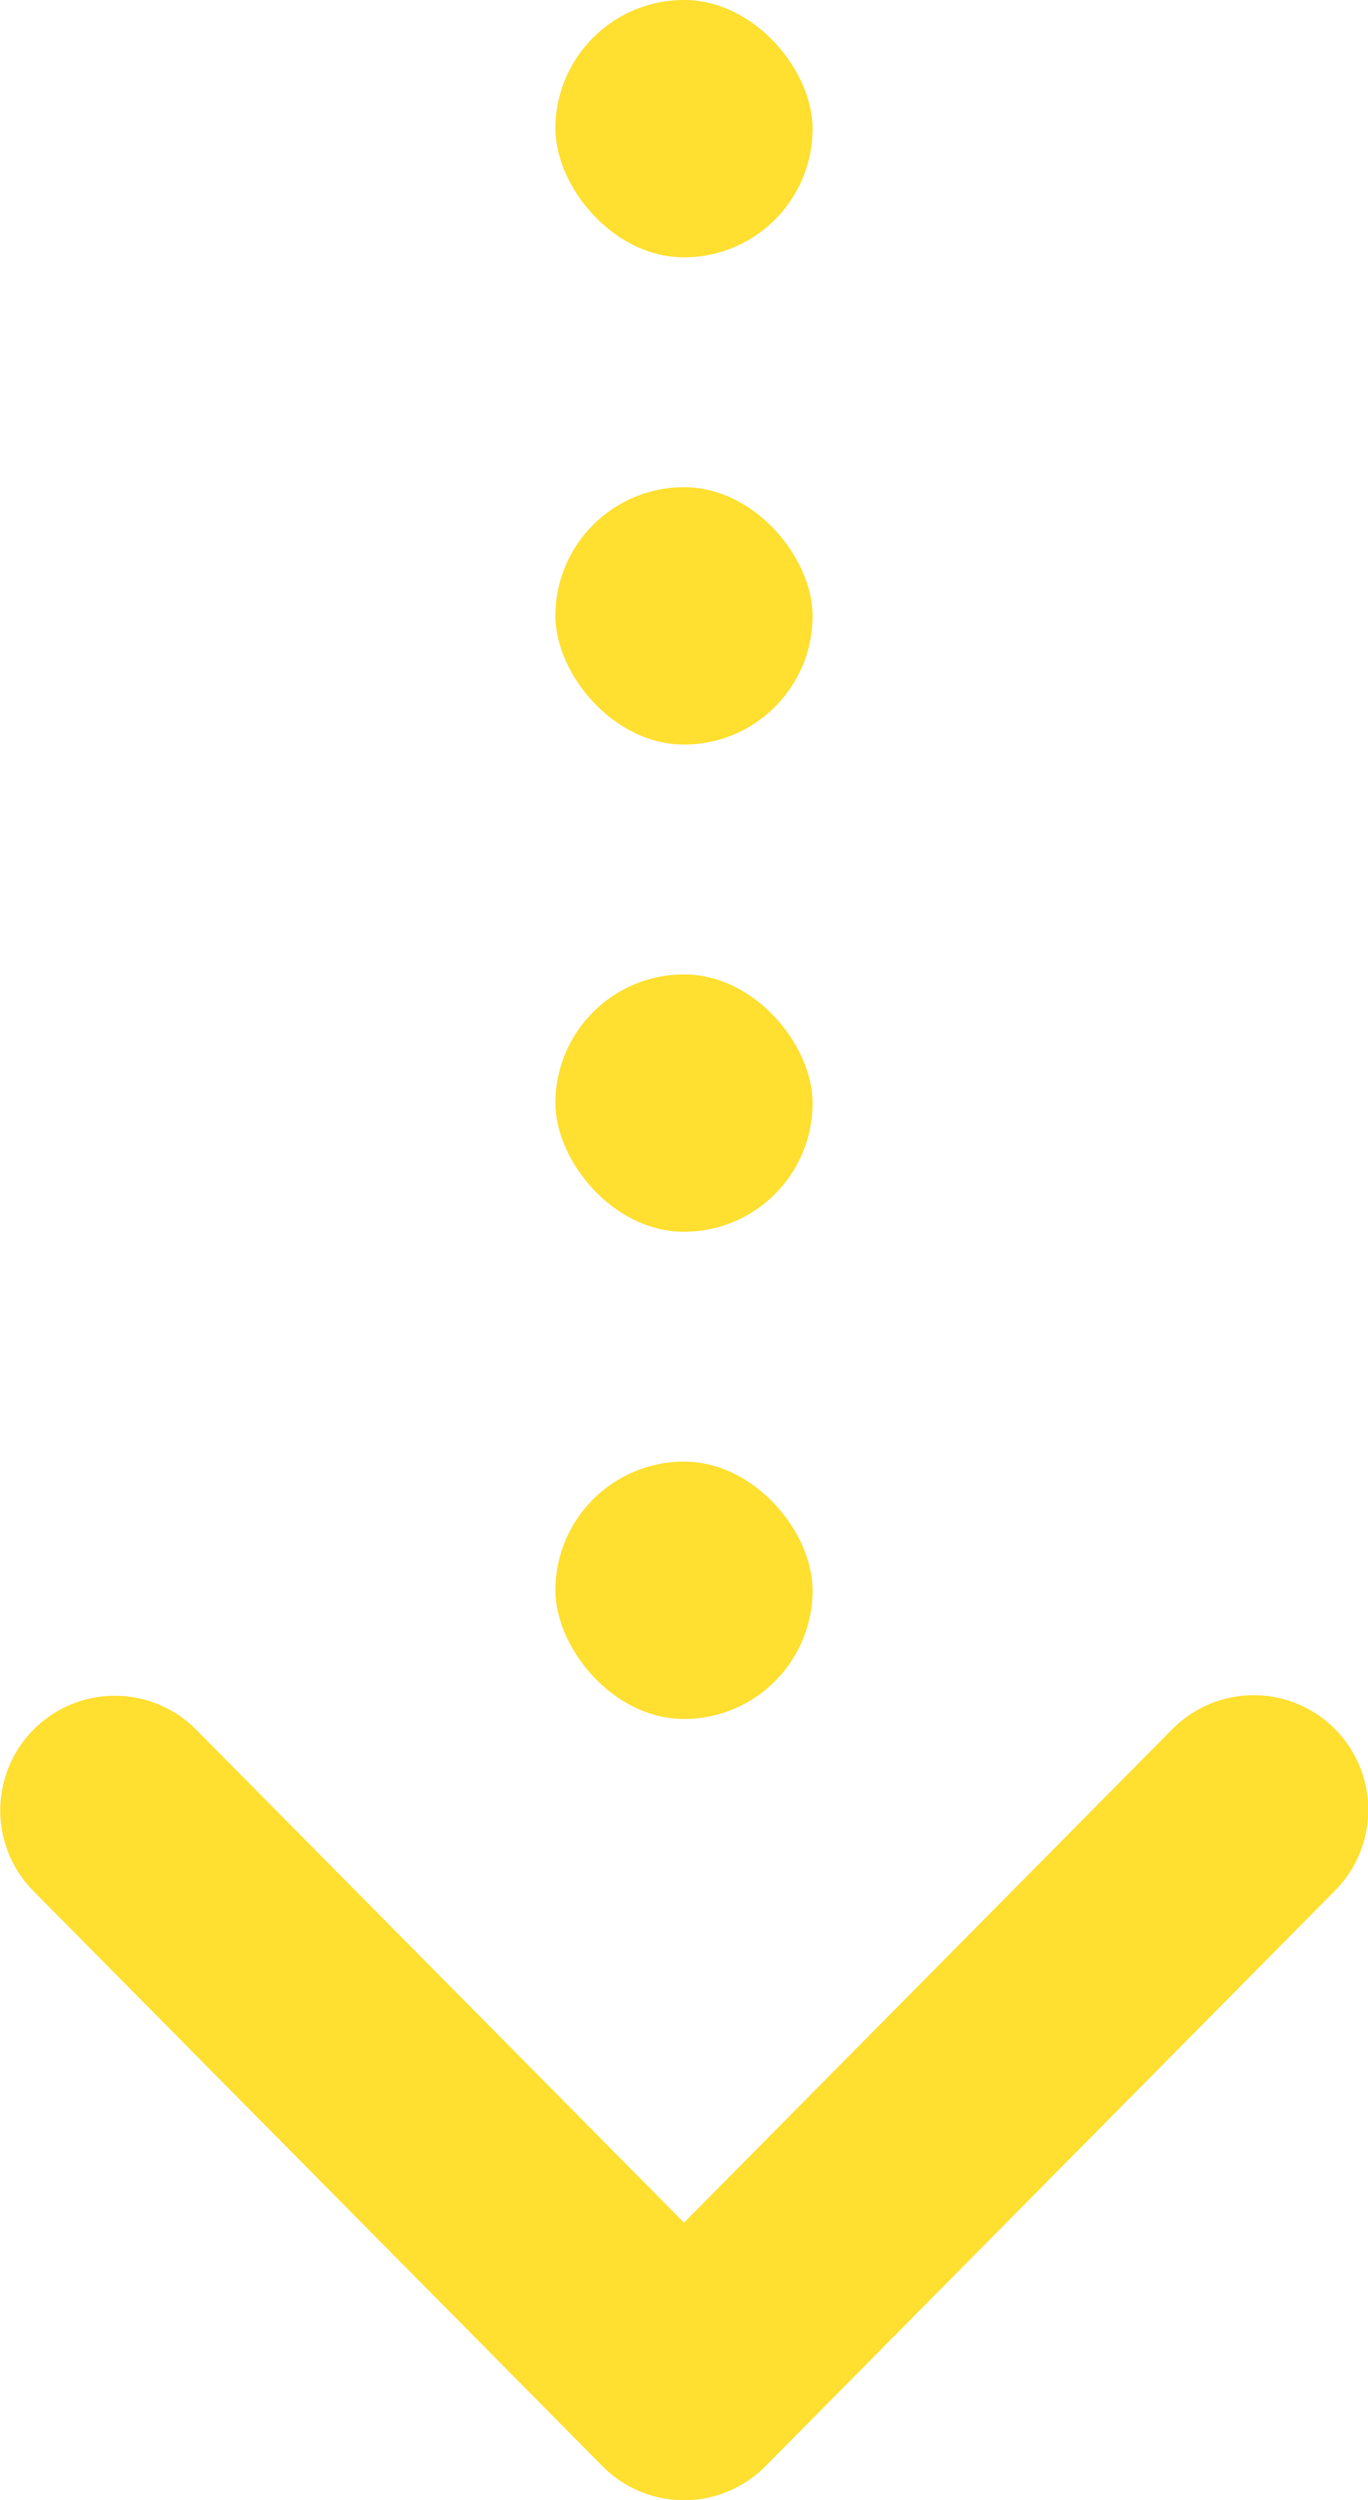 <svg xmlns="http://www.w3.org/2000/svg" width="95.523" height="174.479" viewBox="0 0 95.523 174.479"><g transform="translate(-911.497 -7450)"><rect width="17.959" height="17.959" rx="8.979" transform="translate(950.279 7450)" fill="#ffdf2f"/><rect width="17.959" height="17.959" rx="8.979" transform="translate(950.279 7484)" fill="#ffdf2f"/><rect width="17.959" height="17.959" rx="8.979" transform="translate(950.279 7518)" fill="#ffdf2f"/><rect width="17.959" height="17.959" rx="8.979" transform="translate(950.279 7552)" fill="#ffdf2f"/><path d="M953.423,2011.154a8,8,0,0,1-5.685-2.371l-39.761-40.159a8,8,0,0,1,11.37-11.257l34.076,34.417,34.076-34.417a8,8,0,1,1,11.37,11.257l-39.761,40.159A8,8,0,0,1,953.423,2011.154Z" transform="translate(5.835 5613.325)" fill="#ffdf2f"/></g></svg>